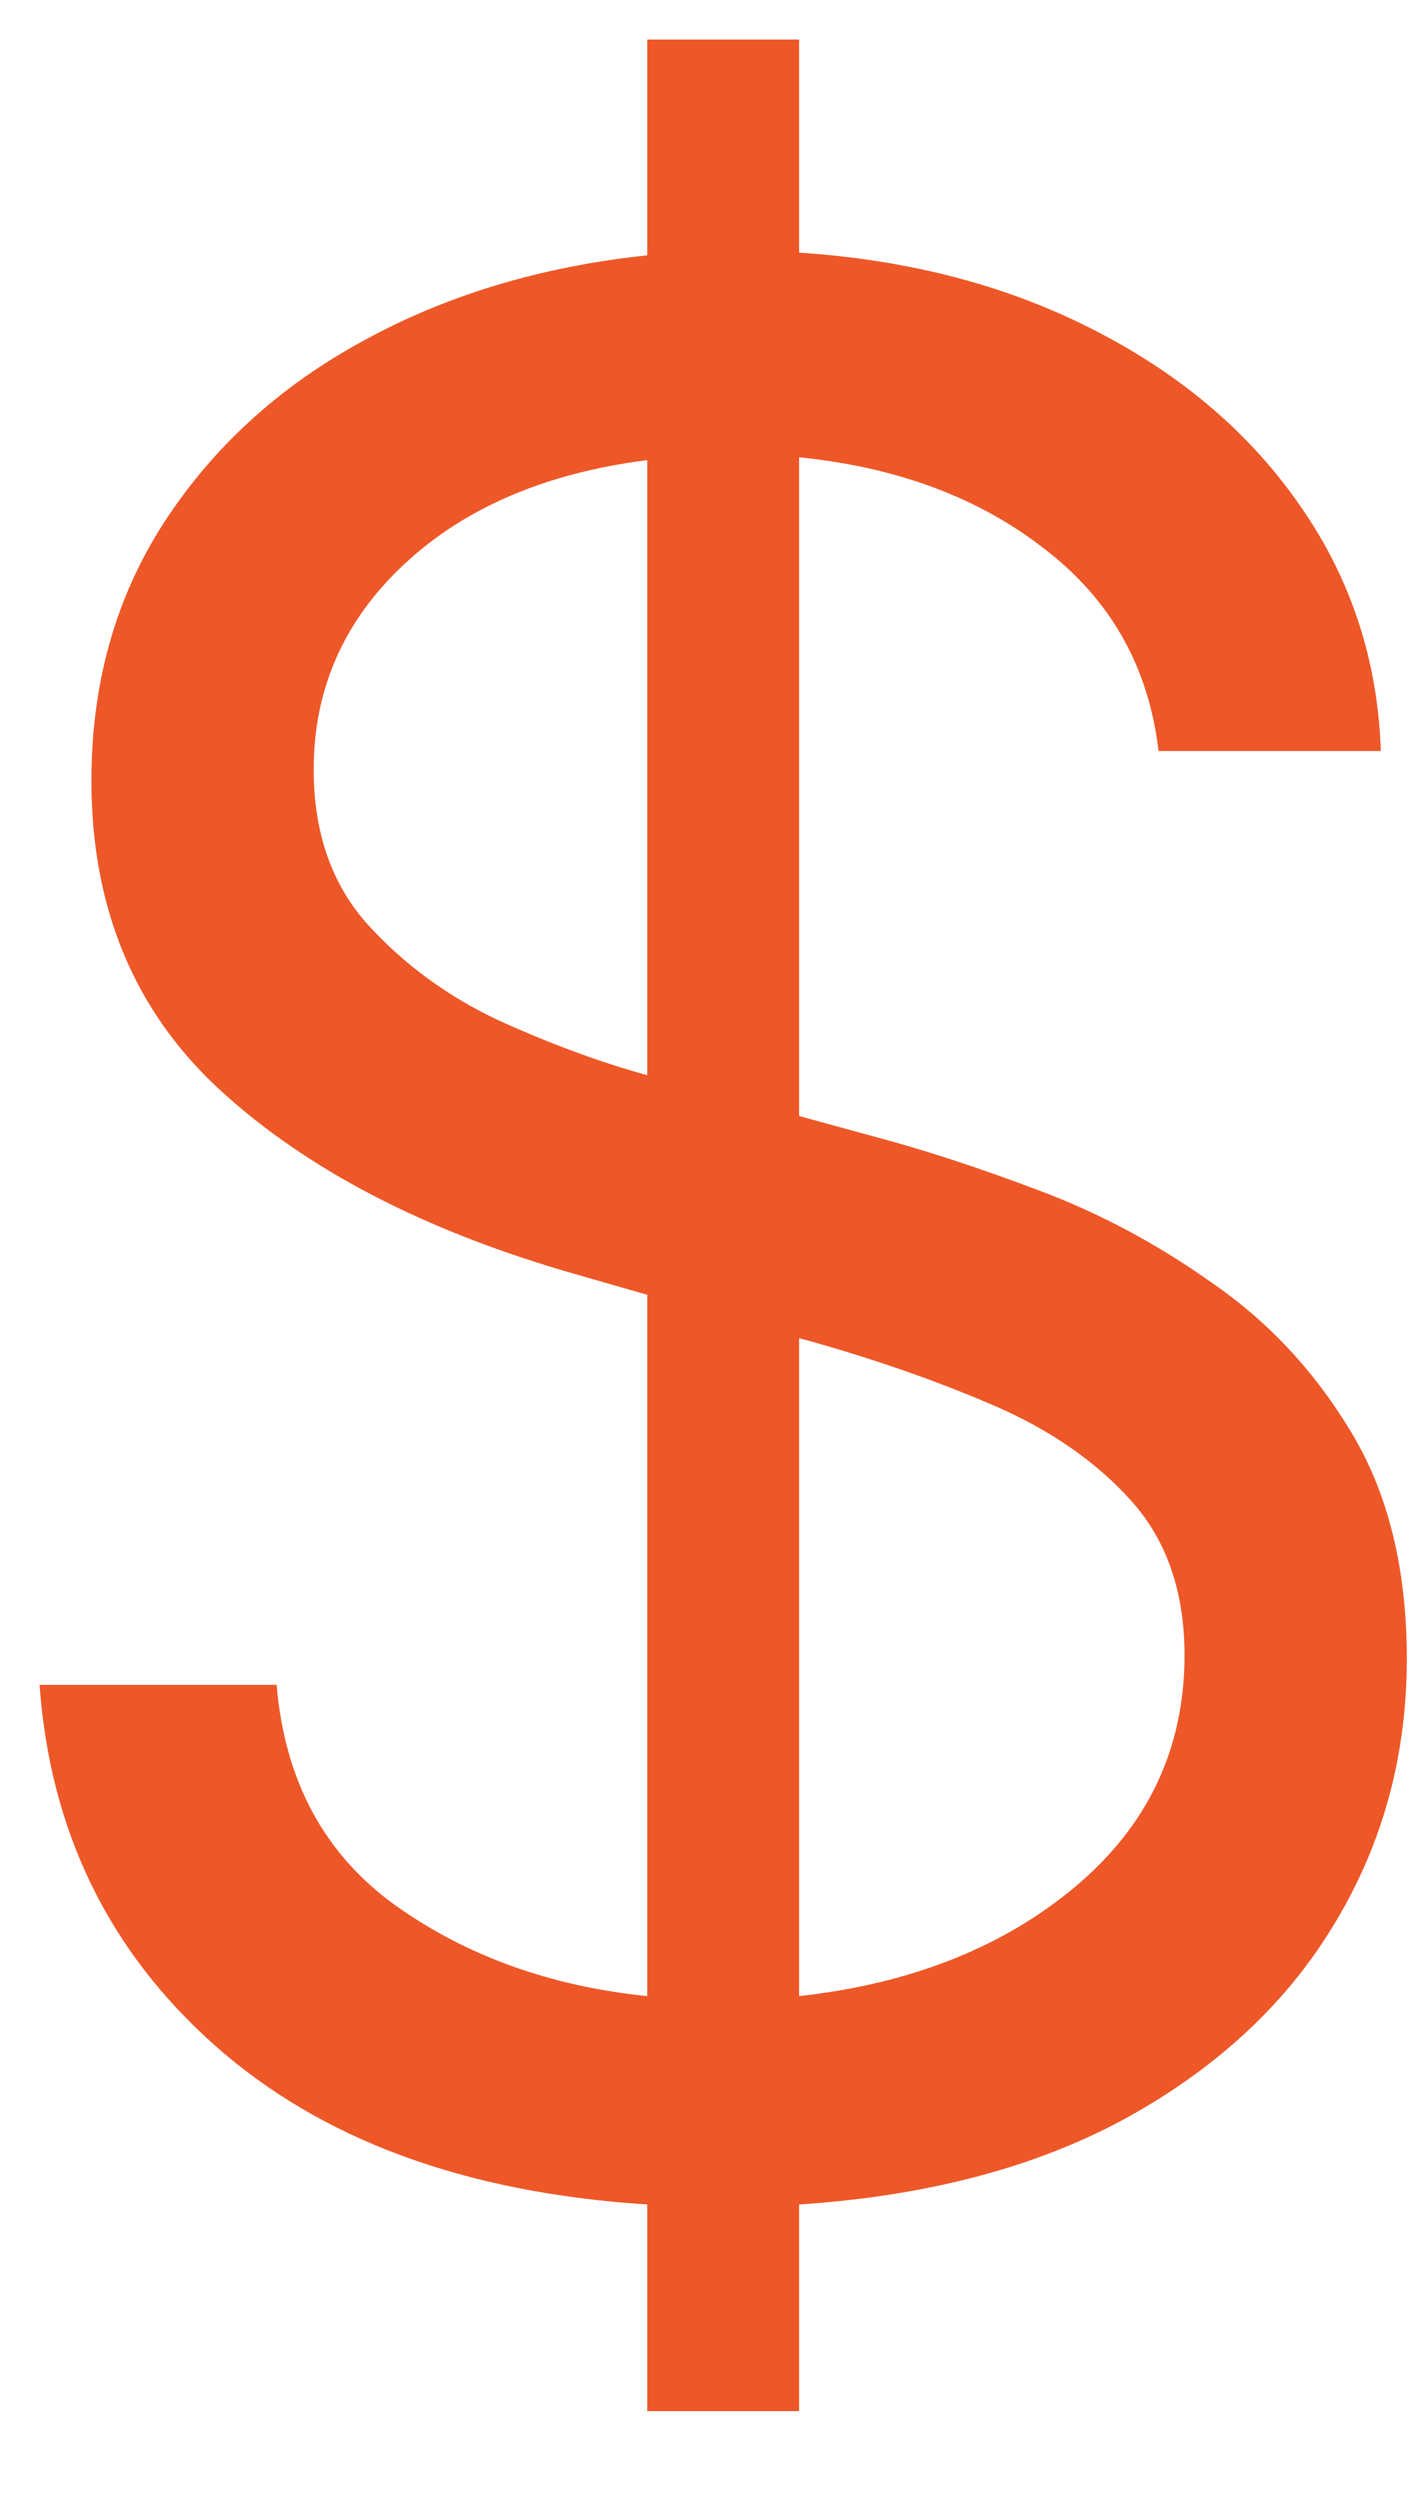 <svg width="13" height="23" viewBox="0 0 13 23" fill="none" xmlns="http://www.w3.org/2000/svg">
<path d="M5.955 22.182V20.281C4.278 20.173 2.952 19.685 1.974 18.815C0.997 17.946 0.46 16.841 0.364 15.5H2.545C2.619 16.381 2.983 17.057 3.636 17.528C4.29 17.994 5.062 18.273 5.955 18.364V11.912L5.273 11.716C3.909 11.324 2.83 10.764 2.034 10.037C1.239 9.31 0.841 8.358 0.841 7.182C0.841 6.29 1.062 5.5 1.506 4.812C1.955 4.119 2.562 3.562 3.33 3.142C4.102 2.716 4.977 2.452 5.955 2.349V0.364H7.352V2.324C8.381 2.392 9.293 2.634 10.088 3.048C10.883 3.457 11.511 3.997 11.972 4.668C12.432 5.332 12.676 6.08 12.704 6.909H10.659C10.568 6.136 10.219 5.517 9.611 5.051C9.009 4.58 8.256 4.298 7.352 4.207V10.267L8.034 10.454C8.489 10.574 8.994 10.739 9.551 10.949C10.114 11.159 10.651 11.446 11.162 11.81C11.679 12.168 12.105 12.628 12.44 13.19C12.776 13.753 12.943 14.443 12.943 15.261C12.943 16.148 12.724 16.954 12.287 17.682C11.855 18.409 11.222 19.006 10.386 19.472C9.557 19.932 8.545 20.202 7.352 20.281V22.182H5.955ZM7.352 18.364C8.381 18.25 9.227 17.915 9.892 17.358C10.562 16.796 10.898 16.085 10.898 15.227C10.898 14.648 10.736 14.176 10.412 13.812C10.088 13.449 9.662 13.153 9.134 12.926C8.605 12.699 8.034 12.5 7.42 12.329L7.352 12.312V18.364ZM5.955 9.892V4.233C5.017 4.352 4.27 4.673 3.713 5.196C3.162 5.713 2.886 6.341 2.886 7.08C2.886 7.659 3.051 8.134 3.381 8.503C3.716 8.872 4.119 9.168 4.591 9.389C5.068 9.605 5.523 9.773 5.955 9.892Z" fill="#EE5727"/>
</svg>
